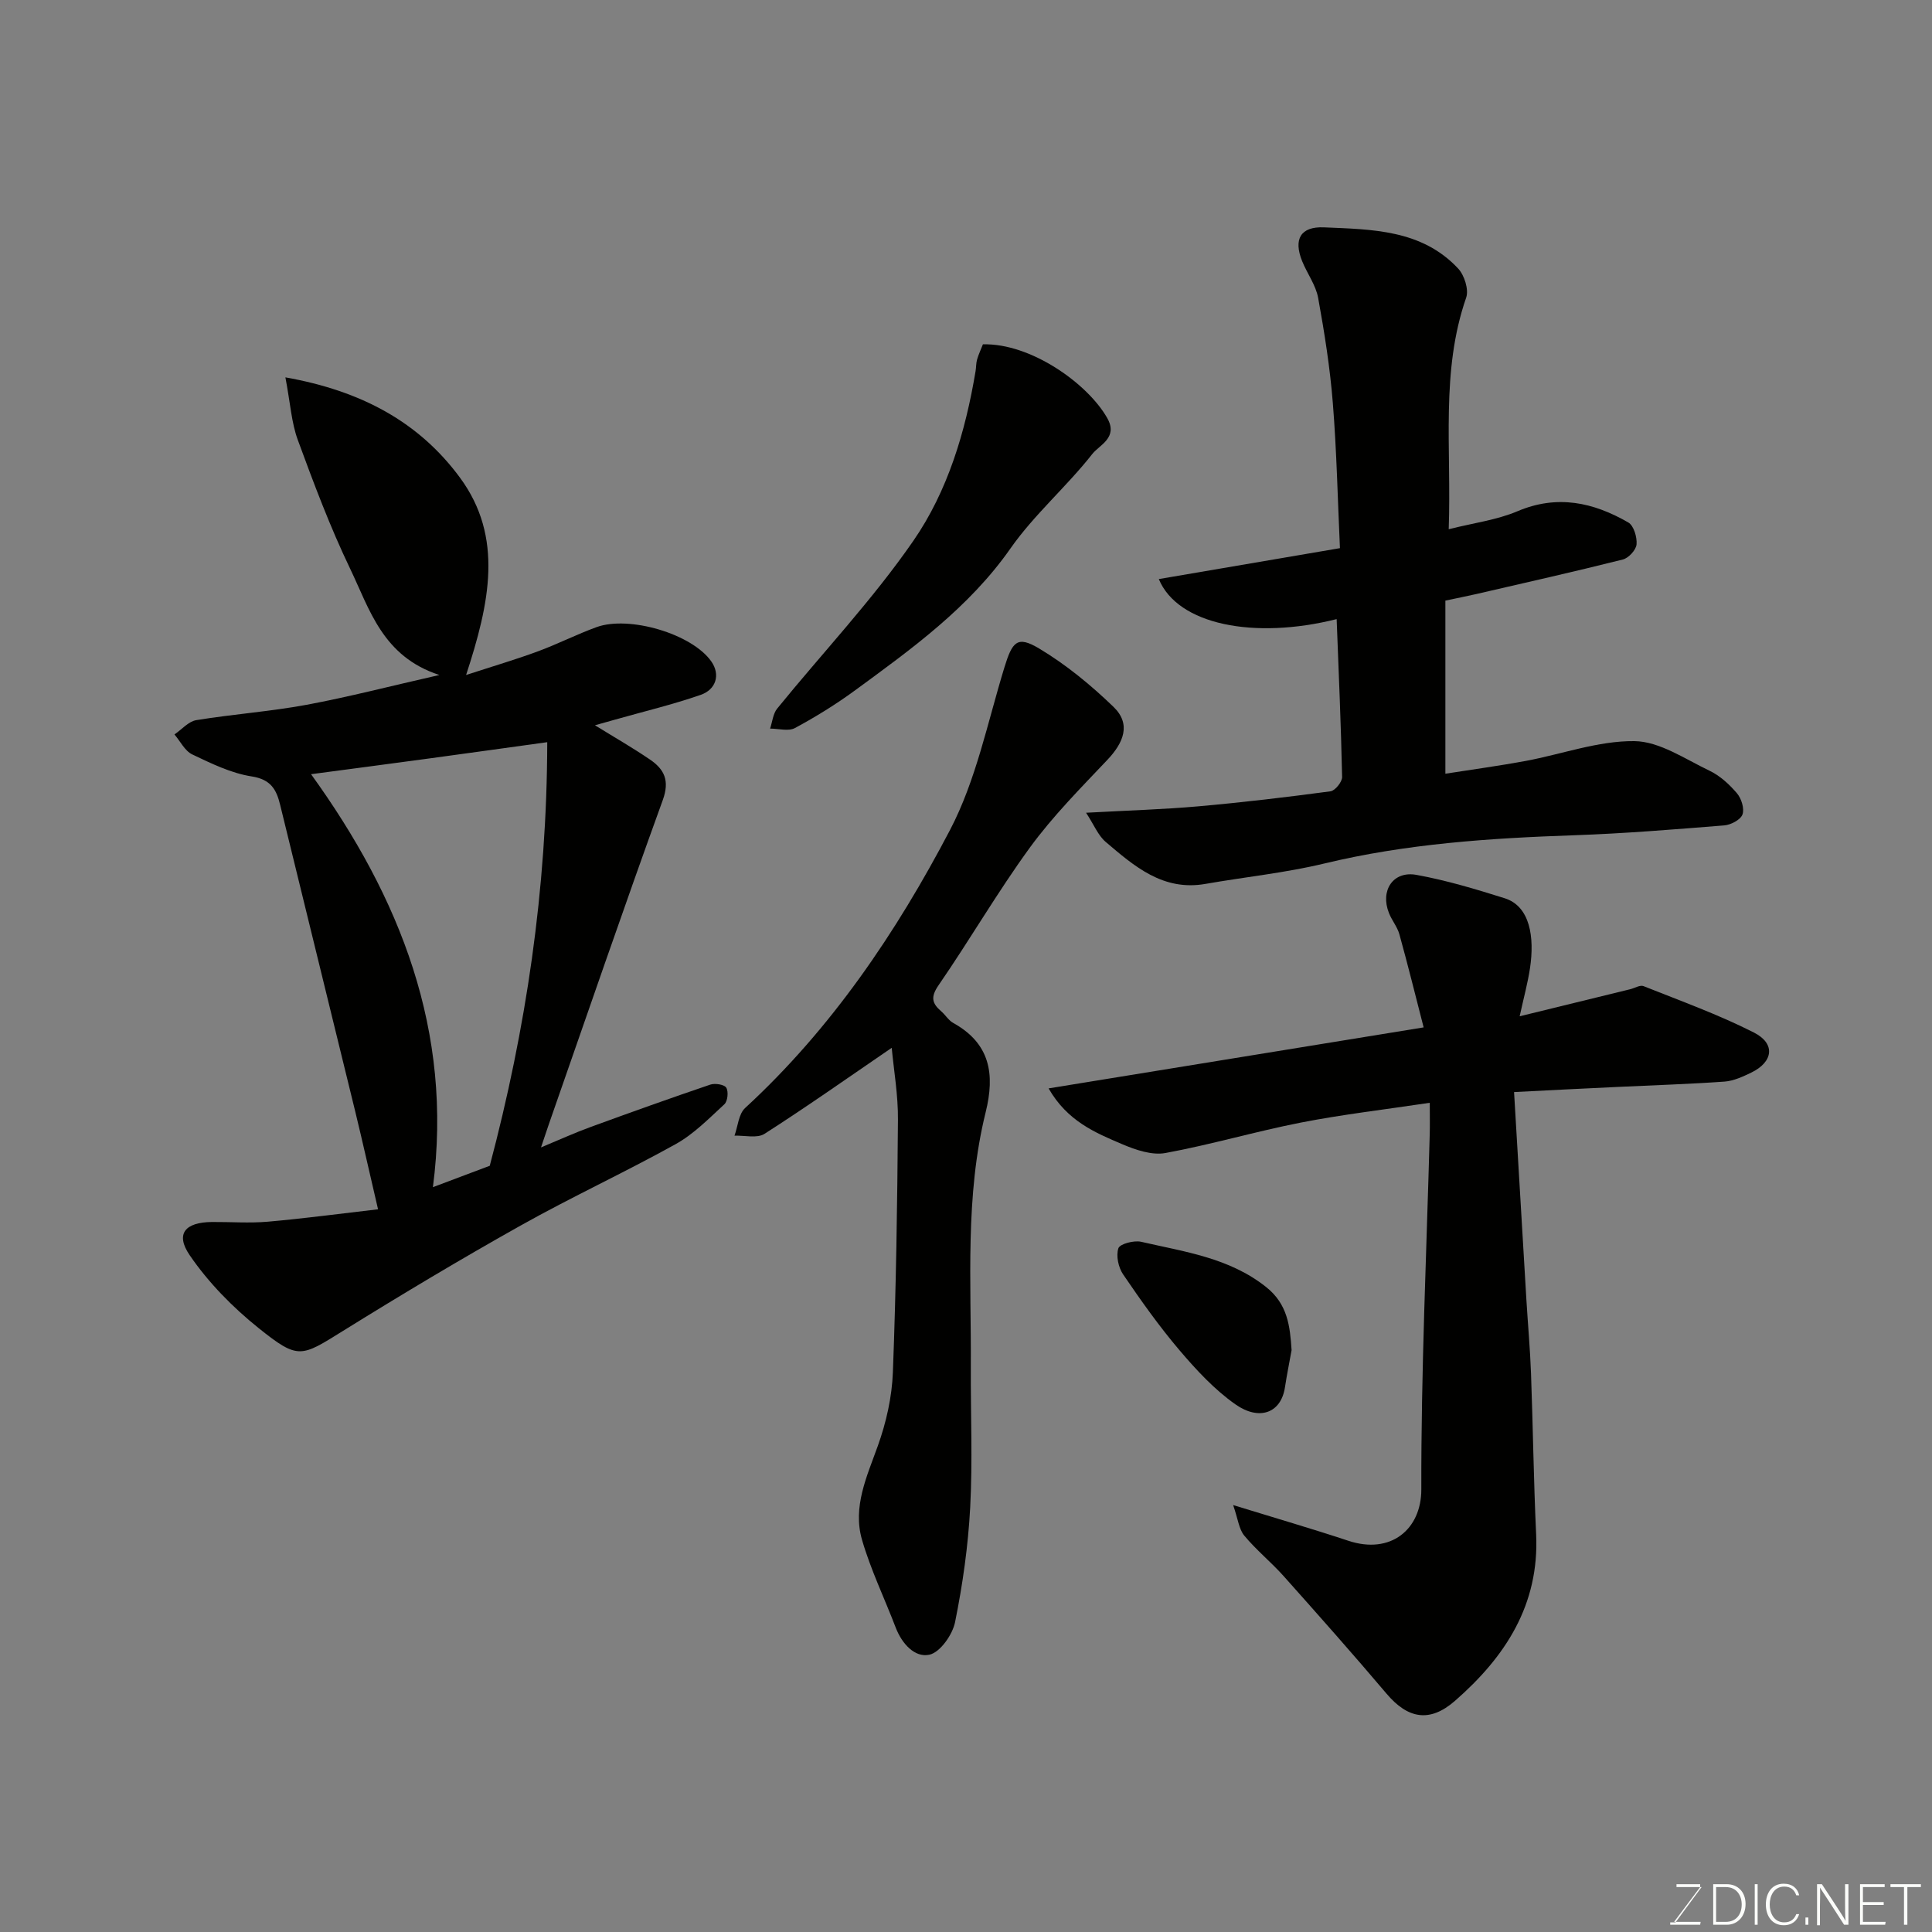 <svg enable-background="new 0 0 400 400" viewBox="0 0 400 400" xmlns="http://www.w3.org/2000/svg"><rect x="0" y="0" width="400" height="400" fill="#808080" stroke="none"/><path d="m90.97 139.75c-11.78-3.83-14.44-13.61-18.48-22.01-4.15-8.63-7.53-17.66-10.84-26.67-1.31-3.57-1.53-7.53-2.56-12.94 15.71 2.78 27.66 9.25 36.14 20.76 9.09 12.34 6.14 25.99 1.27 40.86 5.59-1.82 10.27-3.2 14.83-4.88 4.12-1.52 8.06-3.53 12.18-5.03 6.7-2.44 19.76 1.37 23.77 7.12 1.91 2.74.96 5.8-2.2 6.9-5.81 2.02-11.82 3.45-17.74 5.13-1.24.35-2.47.7-4.16 1.17 4.06 2.51 7.82 4.66 11.38 7.09 2.97 2.02 4.13 4.34 2.66 8.4-8.09 22.32-15.79 44.78-23.62 67.2-.42 1.21-.82 2.42-1.59 4.71 3.85-1.6 7-3.04 10.25-4.22 8.23-3.01 16.49-5.96 24.79-8.78.98-.33 2.9-.03 3.31.63.5.8.3 2.81-.39 3.44-3.2 2.95-6.35 6.18-10.1 8.26-10.55 5.86-21.53 10.93-32.05 16.83-12.44 6.97-24.68 14.3-36.79 21.82-8.72 5.41-9.23 6.04-17.47-.56-5.38-4.31-10.42-9.44-14.29-15.11-3.03-4.44-.92-6.82 4.61-6.87 3.85-.03 7.73.27 11.55-.06 7.44-.65 14.86-1.65 22.84-2.57-1.72-7.37-3.16-13.82-4.72-20.24-5.16-21.17-10.39-42.33-15.55-63.5-.78-3.21-1.95-5.26-5.89-5.88-4.25-.66-8.35-2.67-12.3-4.55-1.54-.73-2.48-2.73-3.69-4.14 1.5-1.02 2.89-2.69 4.51-2.96 7.57-1.24 15.26-1.78 22.79-3.17 8.76-1.63 17.4-3.88 27.55-6.18zm10.43 101.61c7.49-28.26 11.84-57.11 11.9-87.7-7.77 1.07-16.02 2.23-24.28 3.35-8.47 1.15-16.94 2.26-24.62 3.28 18.46 25.56 29.43 53.24 25.23 85.5 4.06-1.54 7.98-3.01 11.77-4.43z" fill="#010100"/><path d="m313.47 226.1c.87 14.68 1.7 28.81 2.55 42.94.31 5.1.77 10.19.96 15.3.41 11.09.54 22.2 1.06 33.29.69 14.63-6.4 25.43-16.8 34.51-5.24 4.58-9.77 3.71-14.16-1.47-6.97-8.23-14.13-16.3-21.31-24.35-2.59-2.9-5.67-5.39-8.15-8.38-1.11-1.33-1.3-3.43-2.31-6.33 8.8 2.71 16.37 4.91 23.85 7.39 8.77 2.91 15.12-2.35 15.11-10.64-.06-24.52 1.08-49.04 1.74-73.56.05-1.79.01-3.57.01-6.48-9.32 1.4-18.05 2.41-26.65 4.09-9.41 1.84-18.65 4.58-28.08 6.31-2.79.51-6.16-.64-8.93-1.82-5.61-2.38-11.39-4.79-15.26-11.56 26.03-4.23 51.19-8.33 77.65-12.63-1.7-6.6-3.27-12.96-5.02-19.27-.43-1.55-1.56-2.88-2.16-4.4-1.86-4.65.84-8.78 5.67-7.91 6.19 1.12 12.27 2.95 18.28 4.84 5.28 1.66 6.21 8.07 5.25 14.48-.45 3-1.26 5.95-2.14 9.96 8.23-2.01 15.56-3.81 22.88-5.6.94-.23 2.05-.93 2.77-.64 7.68 3.06 15.51 5.88 22.86 9.61 4.52 2.3 3.98 6.1-.58 8.3-1.73.83-3.62 1.71-5.49 1.85-7.25.52-14.52.74-21.79 1.09-7.27.33-14.51.71-21.81 1.08z" fill="#010100"/><path d="m276.74 128.18c-17.07 4.28-32.91 1.18-36.82-8.29 12.38-2.11 24.49-4.18 37.5-6.4-.46-9.95-.67-20.01-1.47-30.03-.58-7.3-1.73-14.58-3.04-21.78-.48-2.65-2.27-5.03-3.31-7.6-1.85-4.56-.33-7.21 4.5-7.01 9.96.43 20.23.45 27.78 8.51 1.3 1.38 2.25 4.37 1.68 6.03-5.32 15.3-3.03 31.06-3.62 47.96 5.15-1.3 9.96-1.91 14.25-3.73 8.24-3.49 15.72-1.83 22.93 2.33 1.13.65 1.84 3.04 1.71 4.54-.1 1.15-1.64 2.83-2.84 3.13-10.08 2.53-20.22 4.81-30.34 7.15-2.06.47-4.13.88-6.4 1.36v35.84c5.74-.9 11.19-1.64 16.6-2.64 7.52-1.4 15.01-4.18 22.5-4.11 5.23.05 10.51 3.71 15.59 6.13 2.16 1.03 4.1 2.82 5.67 4.66.93 1.09 1.59 3.19 1.15 4.4-.39 1.09-2.4 2.15-3.77 2.26-10.34.83-20.7 1.68-31.07 2.04-17.41.6-34.7 1.74-51.74 5.85-8.07 1.94-16.39 2.78-24.59 4.22-8.79 1.55-14.75-3.65-20.68-8.7-1.56-1.33-2.4-3.51-4.05-6.03 8.77-.48 16.03-.69 23.26-1.33 9.14-.81 18.26-1.89 27.35-3.11.95-.13 2.42-1.95 2.4-2.96-.23-10.87-.71-21.75-1.13-32.69z" fill="#010100"/><path d="m184.62 216.94c-9.29 6.35-17.69 12.28-26.34 17.81-1.53.98-4.11.3-6.21.38.7-1.94.85-4.48 2.19-5.72 17.88-16.45 31.3-36.33 42.42-57.55 5.41-10.33 7.78-22.28 11.24-33.58 1.67-5.46 2.67-6.74 7.23-4.01 5.56 3.33 10.71 7.56 15.39 12.08 3.71 3.58 2.07 7.44-1.27 10.97-5.55 5.86-11.29 11.65-16.03 18.14-6.71 9.21-12.45 19.13-18.92 28.52-1.68 2.44-1.38 3.74.55 5.4.88.76 1.52 1.88 2.5 2.42 7.63 4.24 8.66 10.57 6.7 18.48-4.3 17.38-2.97 35.16-3.07 52.82-.05 9.66.38 19.34-.13 28.97-.42 7.96-1.55 15.94-3.13 23.76-.53 2.62-3.09 6.27-5.32 6.76-3.03.66-5.7-2.29-6.97-5.61-2.32-6.07-5.18-11.97-6.98-18.18-1.97-6.8.99-13.08 3.28-19.46 1.73-4.83 2.92-10.09 3.11-15.21.67-17.41.92-34.84 1.05-52.26.05-5.14-.86-10.29-1.29-14.93z" fill="#010100"/><path d="m203.5 71.29c9.87-.27 21.69 8.09 25.76 15.3 2.28 4.05-1.65 5.54-3.1 7.39-5.33 6.79-12.04 12.55-16.96 19.58-8.61 12.28-20.42 20.76-32.2 29.39-3.93 2.88-8.12 5.47-12.41 7.78-1.35.73-3.41.11-5.15.12.47-1.4.6-3.08 1.47-4.15 9.42-11.59 19.76-22.52 28.21-34.76 7.12-10.31 10.77-22.58 12.86-35.09.14-.81.09-1.66.32-2.44.32-1.08.8-2.1 1.2-3.12z" fill="#010100"/><path d="m267.41 279.53c-.46 2.56-.98 5.11-1.37 7.67-.82 5.47-5.41 6.96-10.24 3.57-4.35-3.05-8.11-7.12-11.59-11.21-4.22-4.96-8.01-10.32-11.68-15.71-.98-1.44-1.5-3.86-.98-5.41.3-.91 3.23-1.68 4.71-1.34 8.98 2.07 18.23 3.29 25.87 9.36 4.45 3.54 4.95 8.04 5.28 13.07z" fill="#010100"/><g fill="#fbfcfa"><path d="m346.9 398 5.4-7.3h-5.2v-.6h4.9v.6l-5.4 7.2h5.5l-.1.6h-6.2v-.5z"/><path d="m354.7 390.1h2.8c2.3 0 3.9 1.6 3.9 4.1s-1.6 4.3-3.9 4.3h-2.8zm.6 7.8h2c2.2 0 3.3-1.6 3.3-3.6 0-1.8-1-3.6-3.3-3.6h-2z"/><path d="m363.9 390.1v8.4h-.6v-8.4z"/><path d="m372.5 396.3c-.4 1.3-1.4 2.3-3.2 2.3-2.4 0-3.7-1.9-3.7-4.3 0-2.3 1.2-4.3 3.7-4.3 1.8 0 2.9 1 3.2 2.4h-.6c-.4-1.1-1.1-1.8-2.5-1.8-2.1 0-3 1.9-3 3.7s.9 3.7 3 3.7c1.4 0 2.1-.7 2.5-1.7z"/><path d="m373.8 398.5v-1.5h.6v1.5z"/><path d="m376.2 398.5v-8.4h1c1.3 2 4.4 6.6 4.9 7.6-.1-1.2-.1-2.4-.1-3.8v-3.8h.7v8.4h-.9c-1.2-1.9-4.4-6.8-5-7.7.1 1.1 0 2.3 0 3.9v3.9h-.6z"/><path d="m390 394.4h-4.3v3.5h4.7l-.1.6h-5.2v-8.4h5.1v.6h-4.5v3.1h4.3z"/><path d="m394.2 390.7h-2.8v-.6h6.3v.6h-2.8v7.8h-.7z"/></g></svg>